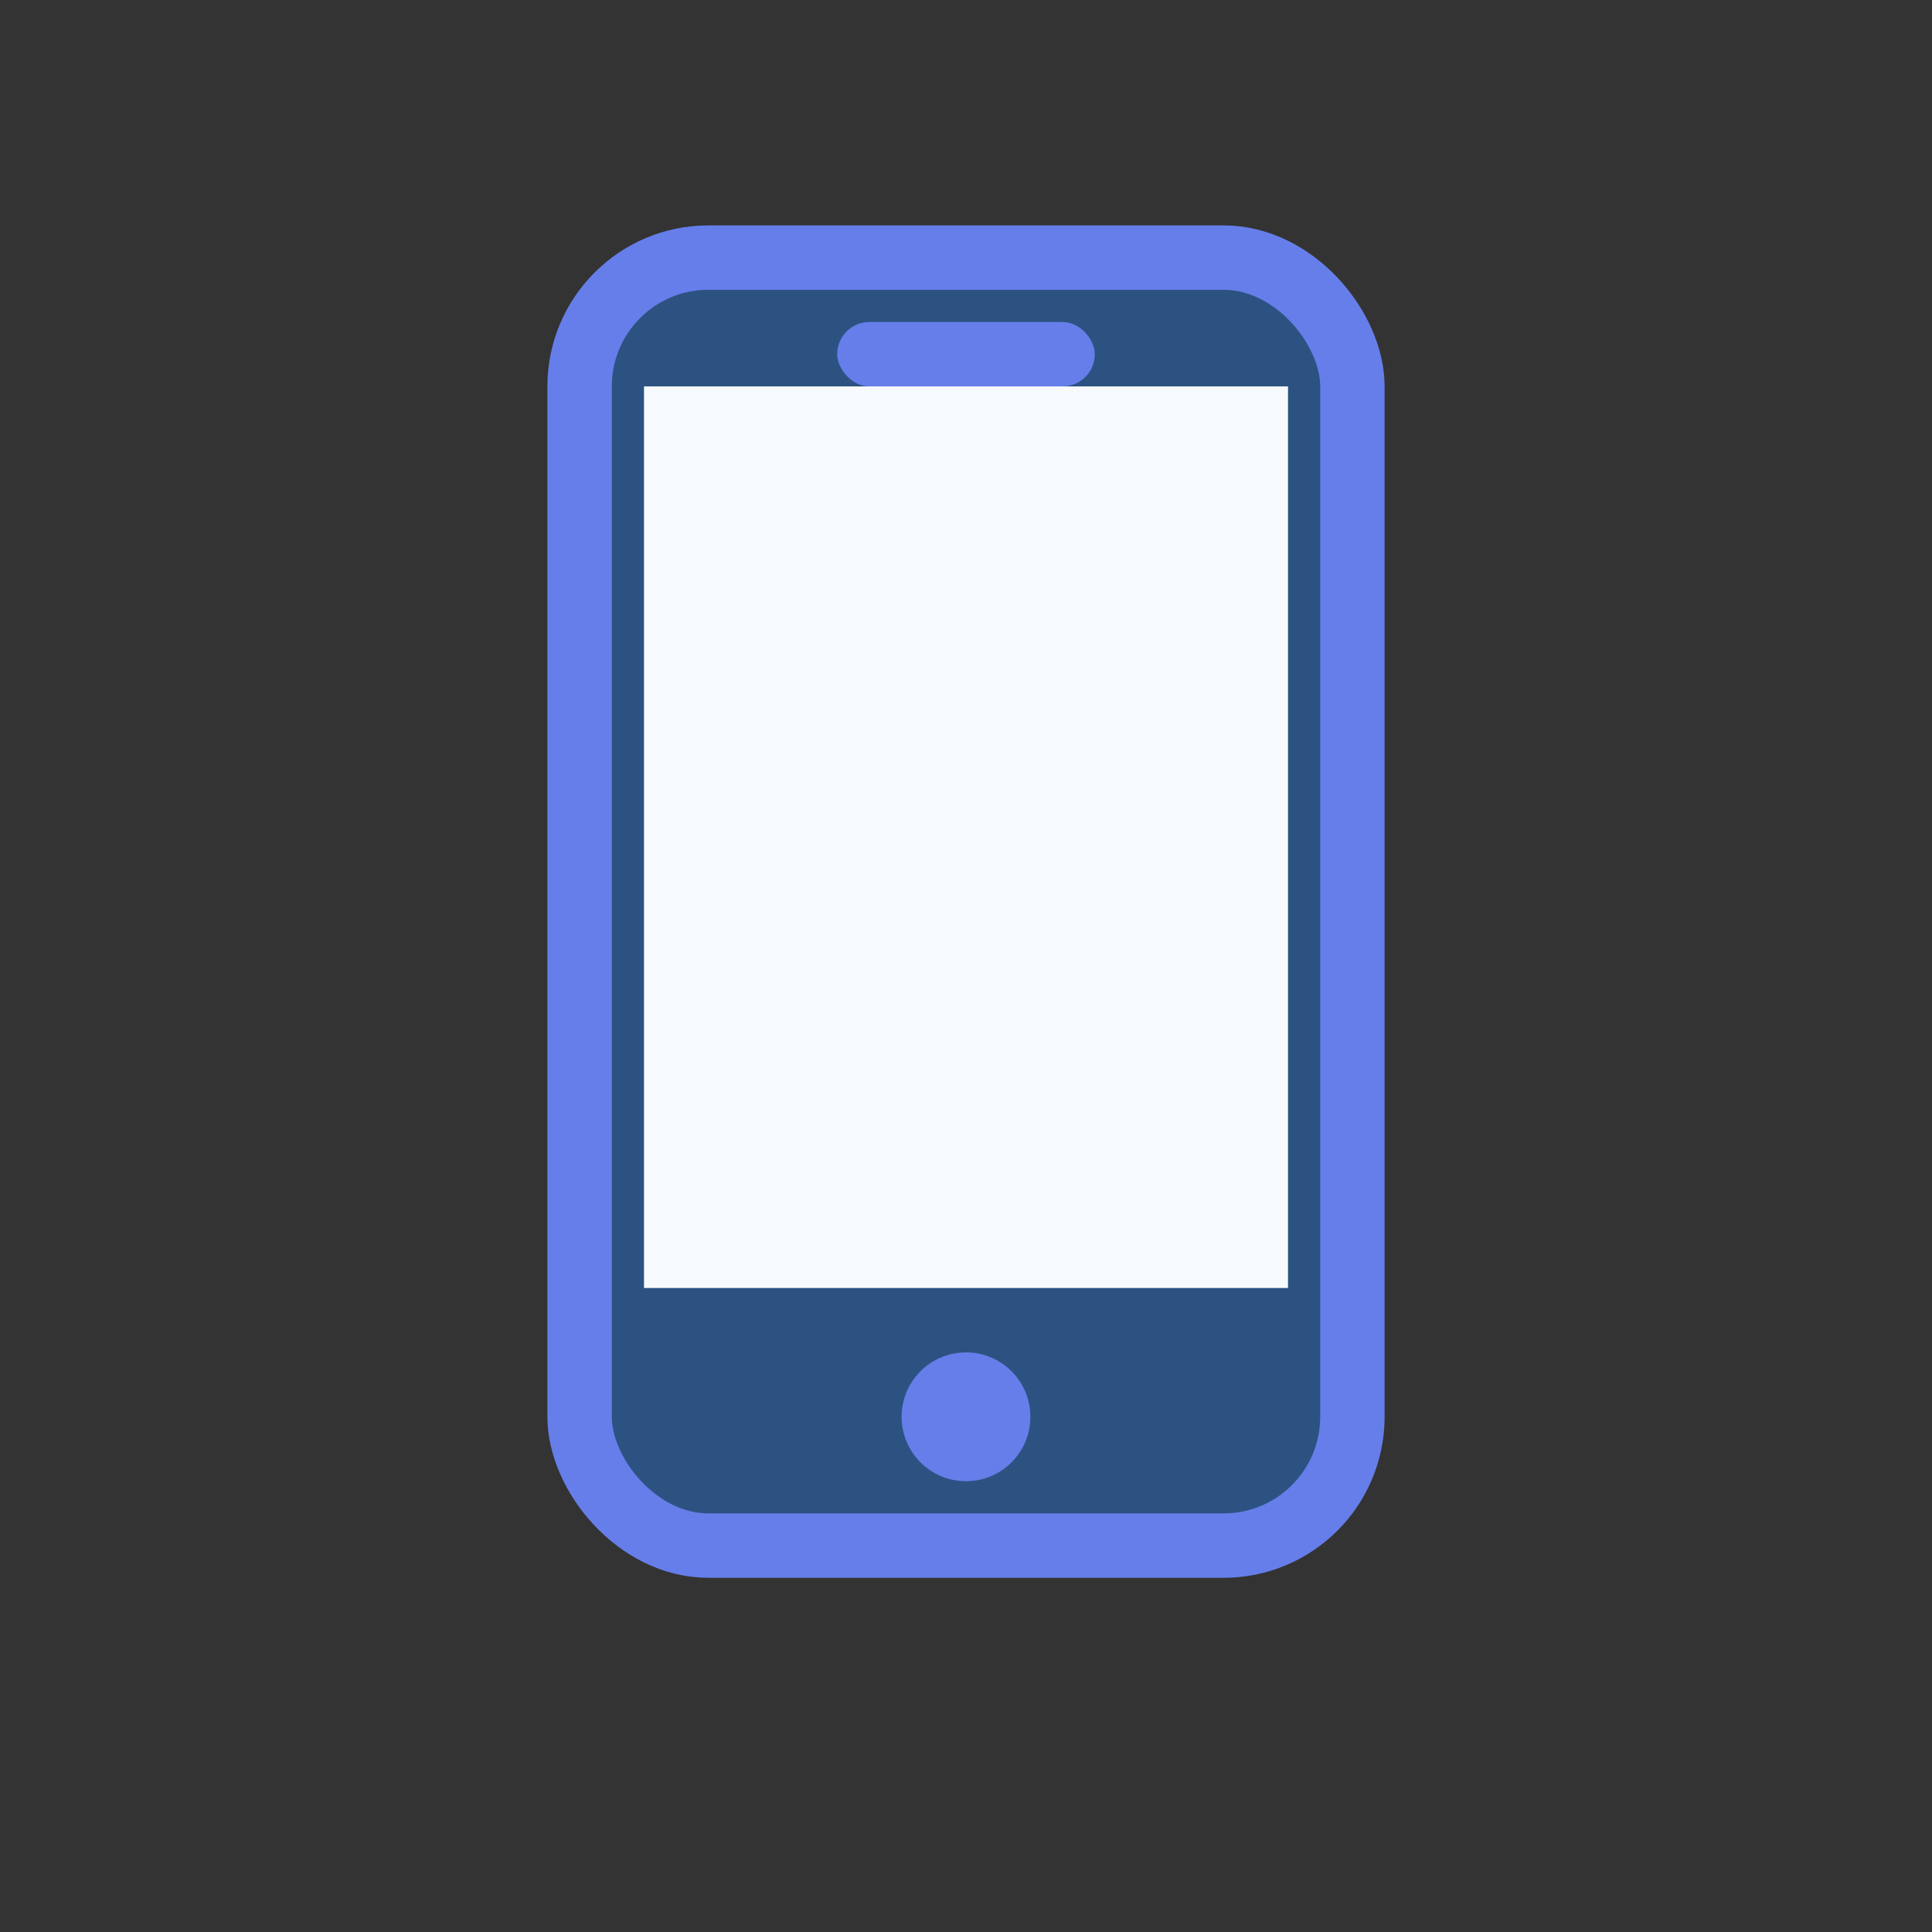 <svg width="60" height="60" viewBox="0 0 60 60" fill="none" xmlns="http://www.w3.org/2000/svg">
  <rect x="0" y="0" width="60" height="60" fill="#333333" stroke="none"/>
  <rect x="18" y="8" width="24" height="40" rx="4" fill="#2c5282" stroke="#667eea" stroke-width="2"/>
  <rect x="20" y="12" width="20" height="28" fill="#f7fafc"/>
  <circle cx="30" cy="44" r="2" fill="#667eea"/>
  <rect x="26" y="10" width="8" height="2" rx="1" fill="#667eea"/>
</svg>
